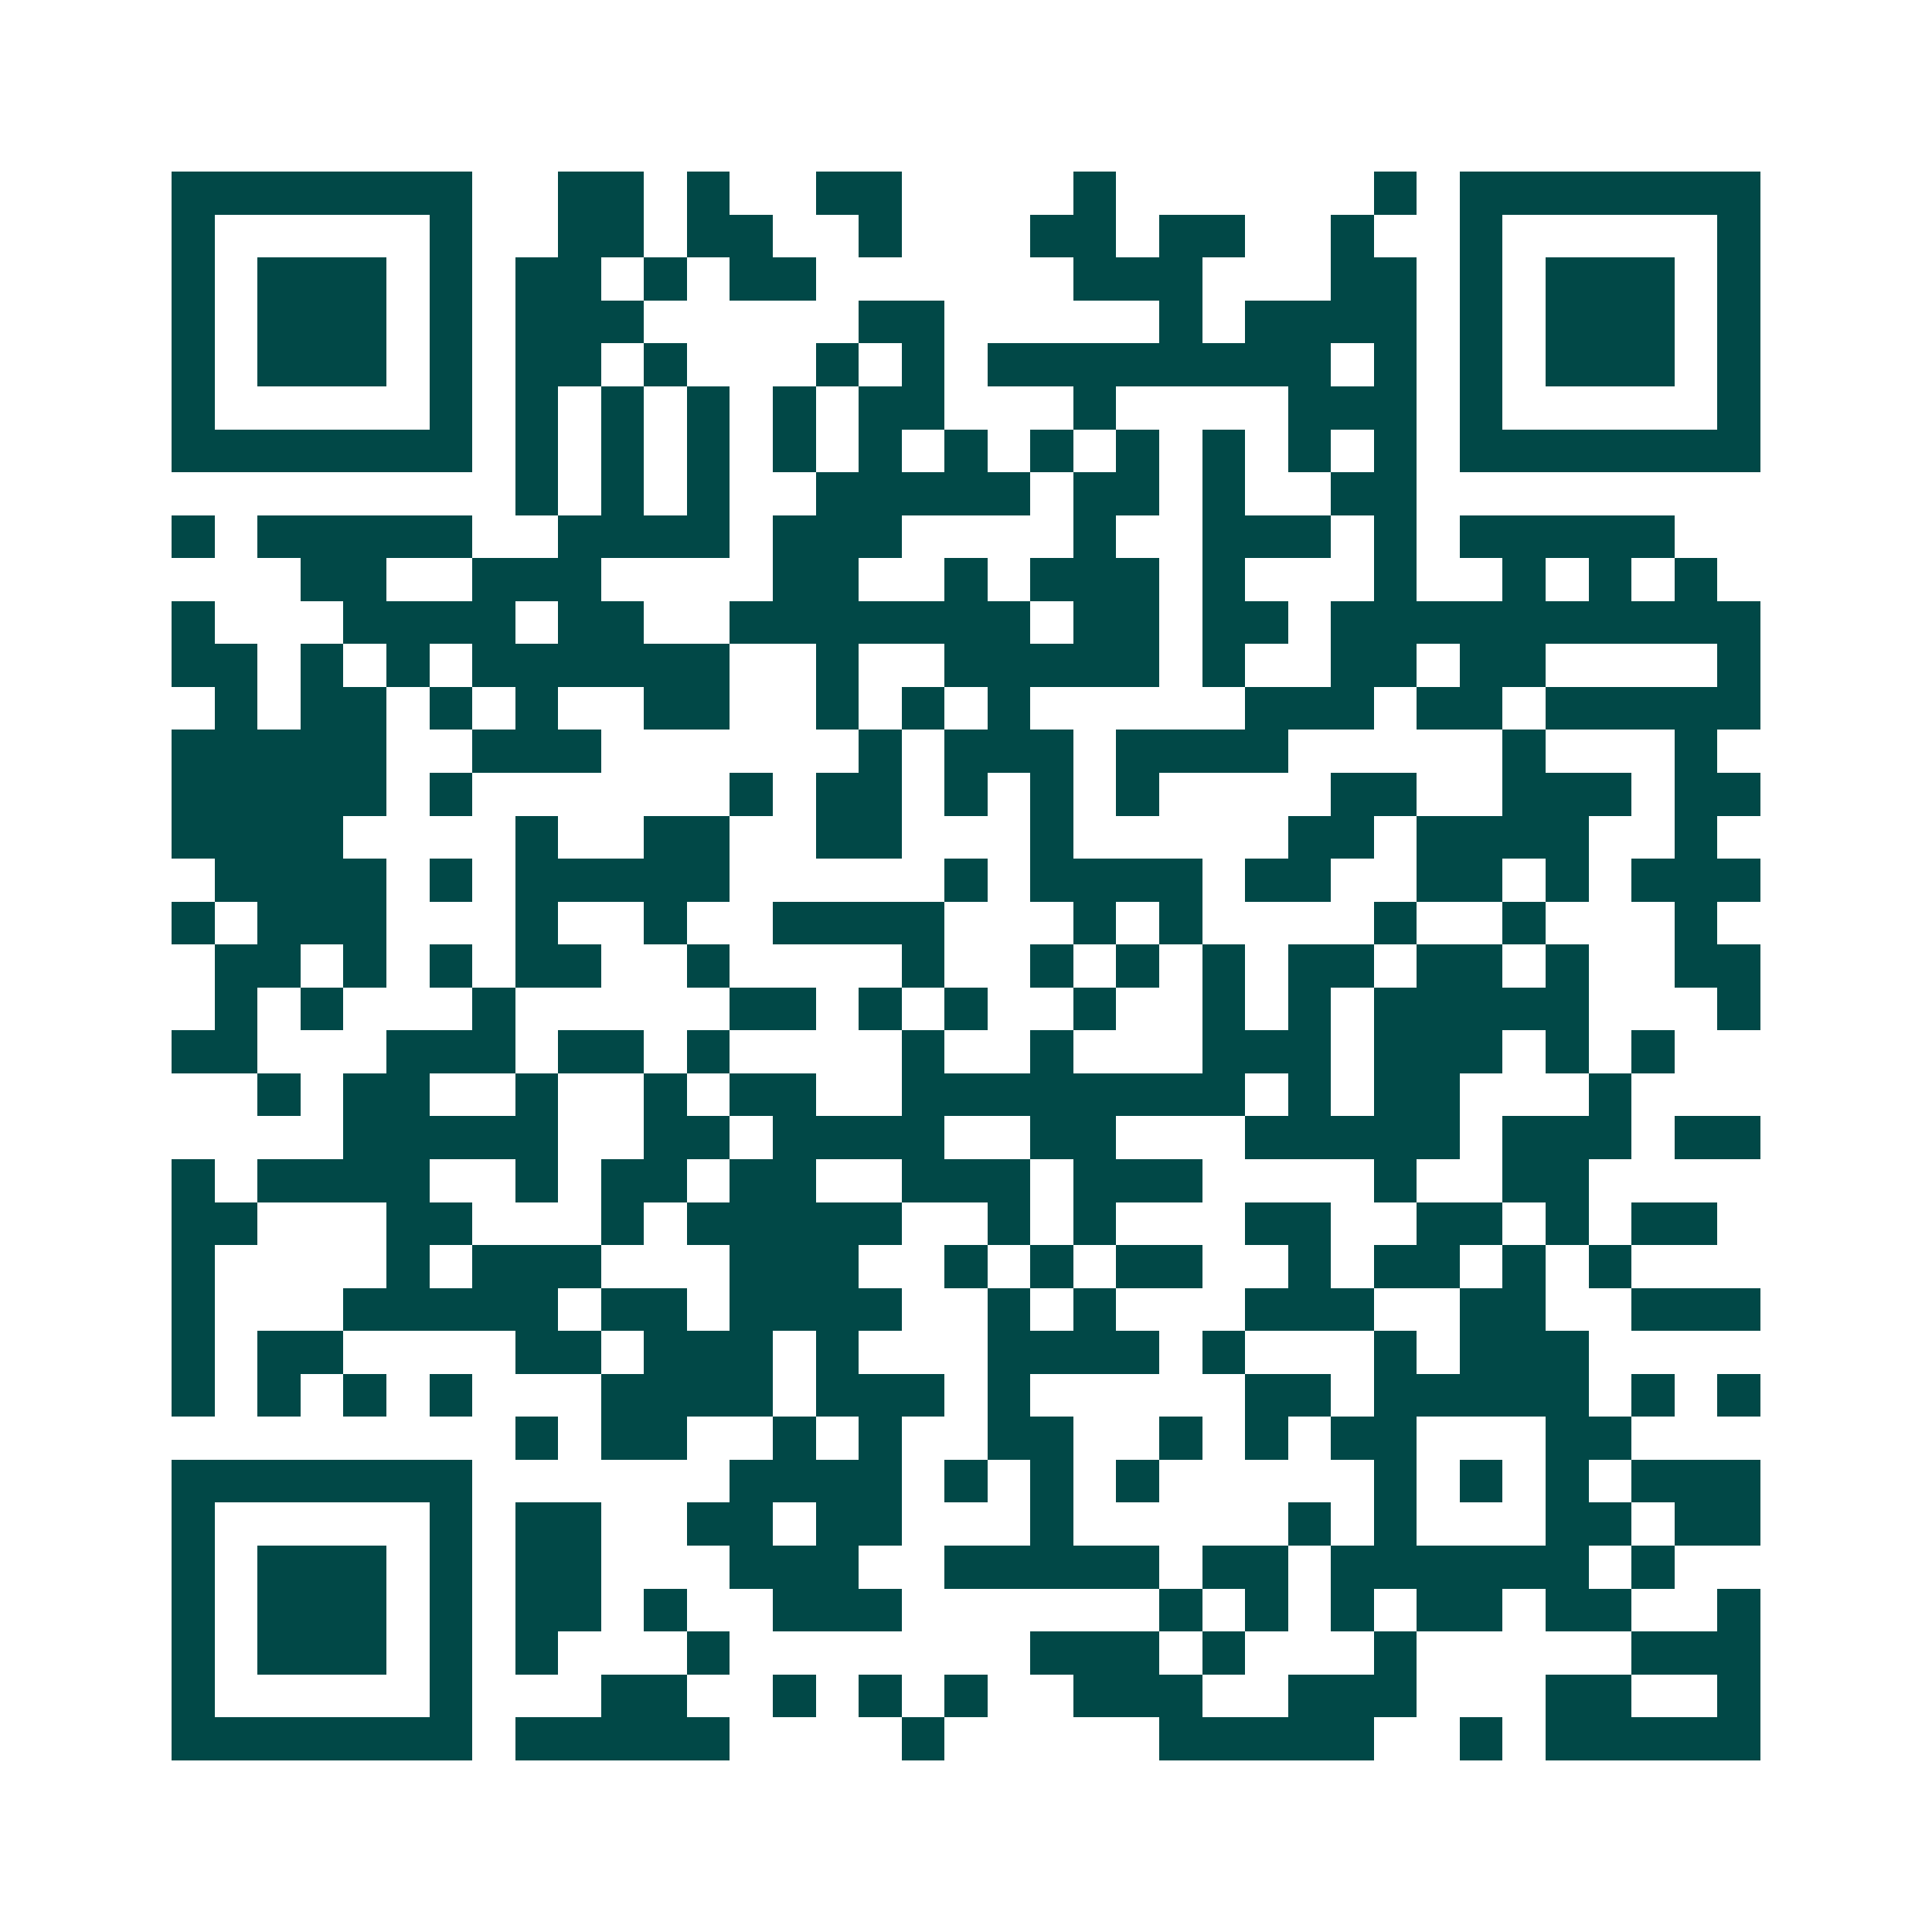 <svg xmlns="http://www.w3.org/2000/svg" width="200" height="200" viewBox="0 0 45 45" shape-rendering="crispEdges"><path fill="#ffffff" d="M0 0h45v45H0z"/><path stroke="#014847" d="M4 4.5h7m2 0h2m1 0h1m2 0h2m4 0h1m6 0h1m1 0h7M4 5.5h1m5 0h1m2 0h2m1 0h2m2 0h1m3 0h2m1 0h2m2 0h1m2 0h1m5 0h1M4 6.5h1m1 0h3m1 0h1m1 0h2m1 0h1m1 0h2m6 0h3m3 0h2m1 0h1m1 0h3m1 0h1M4 7.5h1m1 0h3m1 0h1m1 0h3m5 0h2m5 0h1m1 0h4m1 0h1m1 0h3m1 0h1M4 8.5h1m1 0h3m1 0h1m1 0h2m1 0h1m3 0h1m1 0h1m1 0h8m1 0h1m1 0h1m1 0h3m1 0h1M4 9.5h1m5 0h1m1 0h1m1 0h1m1 0h1m1 0h1m1 0h2m3 0h1m4 0h3m1 0h1m5 0h1M4 10.5h7m1 0h1m1 0h1m1 0h1m1 0h1m1 0h1m1 0h1m1 0h1m1 0h1m1 0h1m1 0h1m1 0h1m1 0h7M12 11.5h1m1 0h1m1 0h1m2 0h5m1 0h2m1 0h1m2 0h2M4 12.5h1m1 0h5m2 0h4m1 0h3m4 0h1m2 0h3m1 0h1m1 0h5M7 13.5h2m2 0h3m4 0h2m2 0h1m1 0h3m1 0h1m3 0h1m2 0h1m1 0h1m1 0h1M4 14.5h1m3 0h4m1 0h2m2 0h7m1 0h2m1 0h2m1 0h10M4 15.5h2m1 0h1m1 0h1m1 0h6m2 0h1m2 0h5m1 0h1m2 0h2m1 0h2m4 0h1M5 16.5h1m1 0h2m1 0h1m1 0h1m2 0h2m2 0h1m1 0h1m1 0h1m5 0h3m1 0h2m1 0h5M4 17.5h5m2 0h3m6 0h1m1 0h3m1 0h4m5 0h1m3 0h1M4 18.5h5m1 0h1m6 0h1m1 0h2m1 0h1m1 0h1m1 0h1m4 0h2m2 0h3m1 0h2M4 19.5h4m4 0h1m2 0h2m2 0h2m3 0h1m5 0h2m1 0h4m2 0h1M5 20.5h4m1 0h1m1 0h5m5 0h1m1 0h4m1 0h2m2 0h2m1 0h1m1 0h3M4 21.5h1m1 0h3m3 0h1m2 0h1m2 0h4m3 0h1m1 0h1m4 0h1m2 0h1m3 0h1M5 22.5h2m1 0h1m1 0h1m1 0h2m2 0h1m4 0h1m2 0h1m1 0h1m1 0h1m1 0h2m1 0h2m1 0h1m2 0h2M5 23.5h1m1 0h1m3 0h1m5 0h2m1 0h1m1 0h1m2 0h1m2 0h1m1 0h1m1 0h5m3 0h1M4 24.5h2m3 0h3m1 0h2m1 0h1m4 0h1m2 0h1m3 0h3m1 0h3m1 0h1m1 0h1M6 25.5h1m1 0h2m2 0h1m2 0h1m1 0h2m2 0h8m1 0h1m1 0h2m3 0h1M8 26.5h5m2 0h2m1 0h4m2 0h2m3 0h5m1 0h3m1 0h2M4 27.5h1m1 0h4m2 0h1m1 0h2m1 0h2m2 0h3m1 0h3m4 0h1m2 0h2M4 28.5h2m3 0h2m3 0h1m1 0h5m2 0h1m1 0h1m3 0h2m2 0h2m1 0h1m1 0h2M4 29.5h1m4 0h1m1 0h3m3 0h3m2 0h1m1 0h1m1 0h2m2 0h1m1 0h2m1 0h1m1 0h1M4 30.5h1m3 0h5m1 0h2m1 0h4m2 0h1m1 0h1m3 0h3m2 0h2m2 0h3M4 31.5h1m1 0h2m4 0h2m1 0h3m1 0h1m3 0h4m1 0h1m3 0h1m1 0h3M4 32.5h1m1 0h1m1 0h1m1 0h1m3 0h4m1 0h3m1 0h1m5 0h2m1 0h5m1 0h1m1 0h1M12 33.5h1m1 0h2m2 0h1m1 0h1m2 0h2m2 0h1m1 0h1m1 0h2m3 0h2M4 34.5h7m6 0h4m1 0h1m1 0h1m1 0h1m5 0h1m1 0h1m1 0h1m1 0h3M4 35.5h1m5 0h1m1 0h2m2 0h2m1 0h2m3 0h1m5 0h1m1 0h1m3 0h2m1 0h2M4 36.5h1m1 0h3m1 0h1m1 0h2m3 0h3m2 0h5m1 0h2m1 0h6m1 0h1M4 37.5h1m1 0h3m1 0h1m1 0h2m1 0h1m2 0h3m6 0h1m1 0h1m1 0h1m1 0h2m1 0h2m2 0h1M4 38.5h1m1 0h3m1 0h1m1 0h1m3 0h1m7 0h3m1 0h1m3 0h1m5 0h3M4 39.5h1m5 0h1m3 0h2m2 0h1m1 0h1m1 0h1m2 0h3m2 0h3m3 0h2m2 0h1M4 40.5h7m1 0h5m4 0h1m5 0h5m2 0h1m1 0h5"/></svg>
